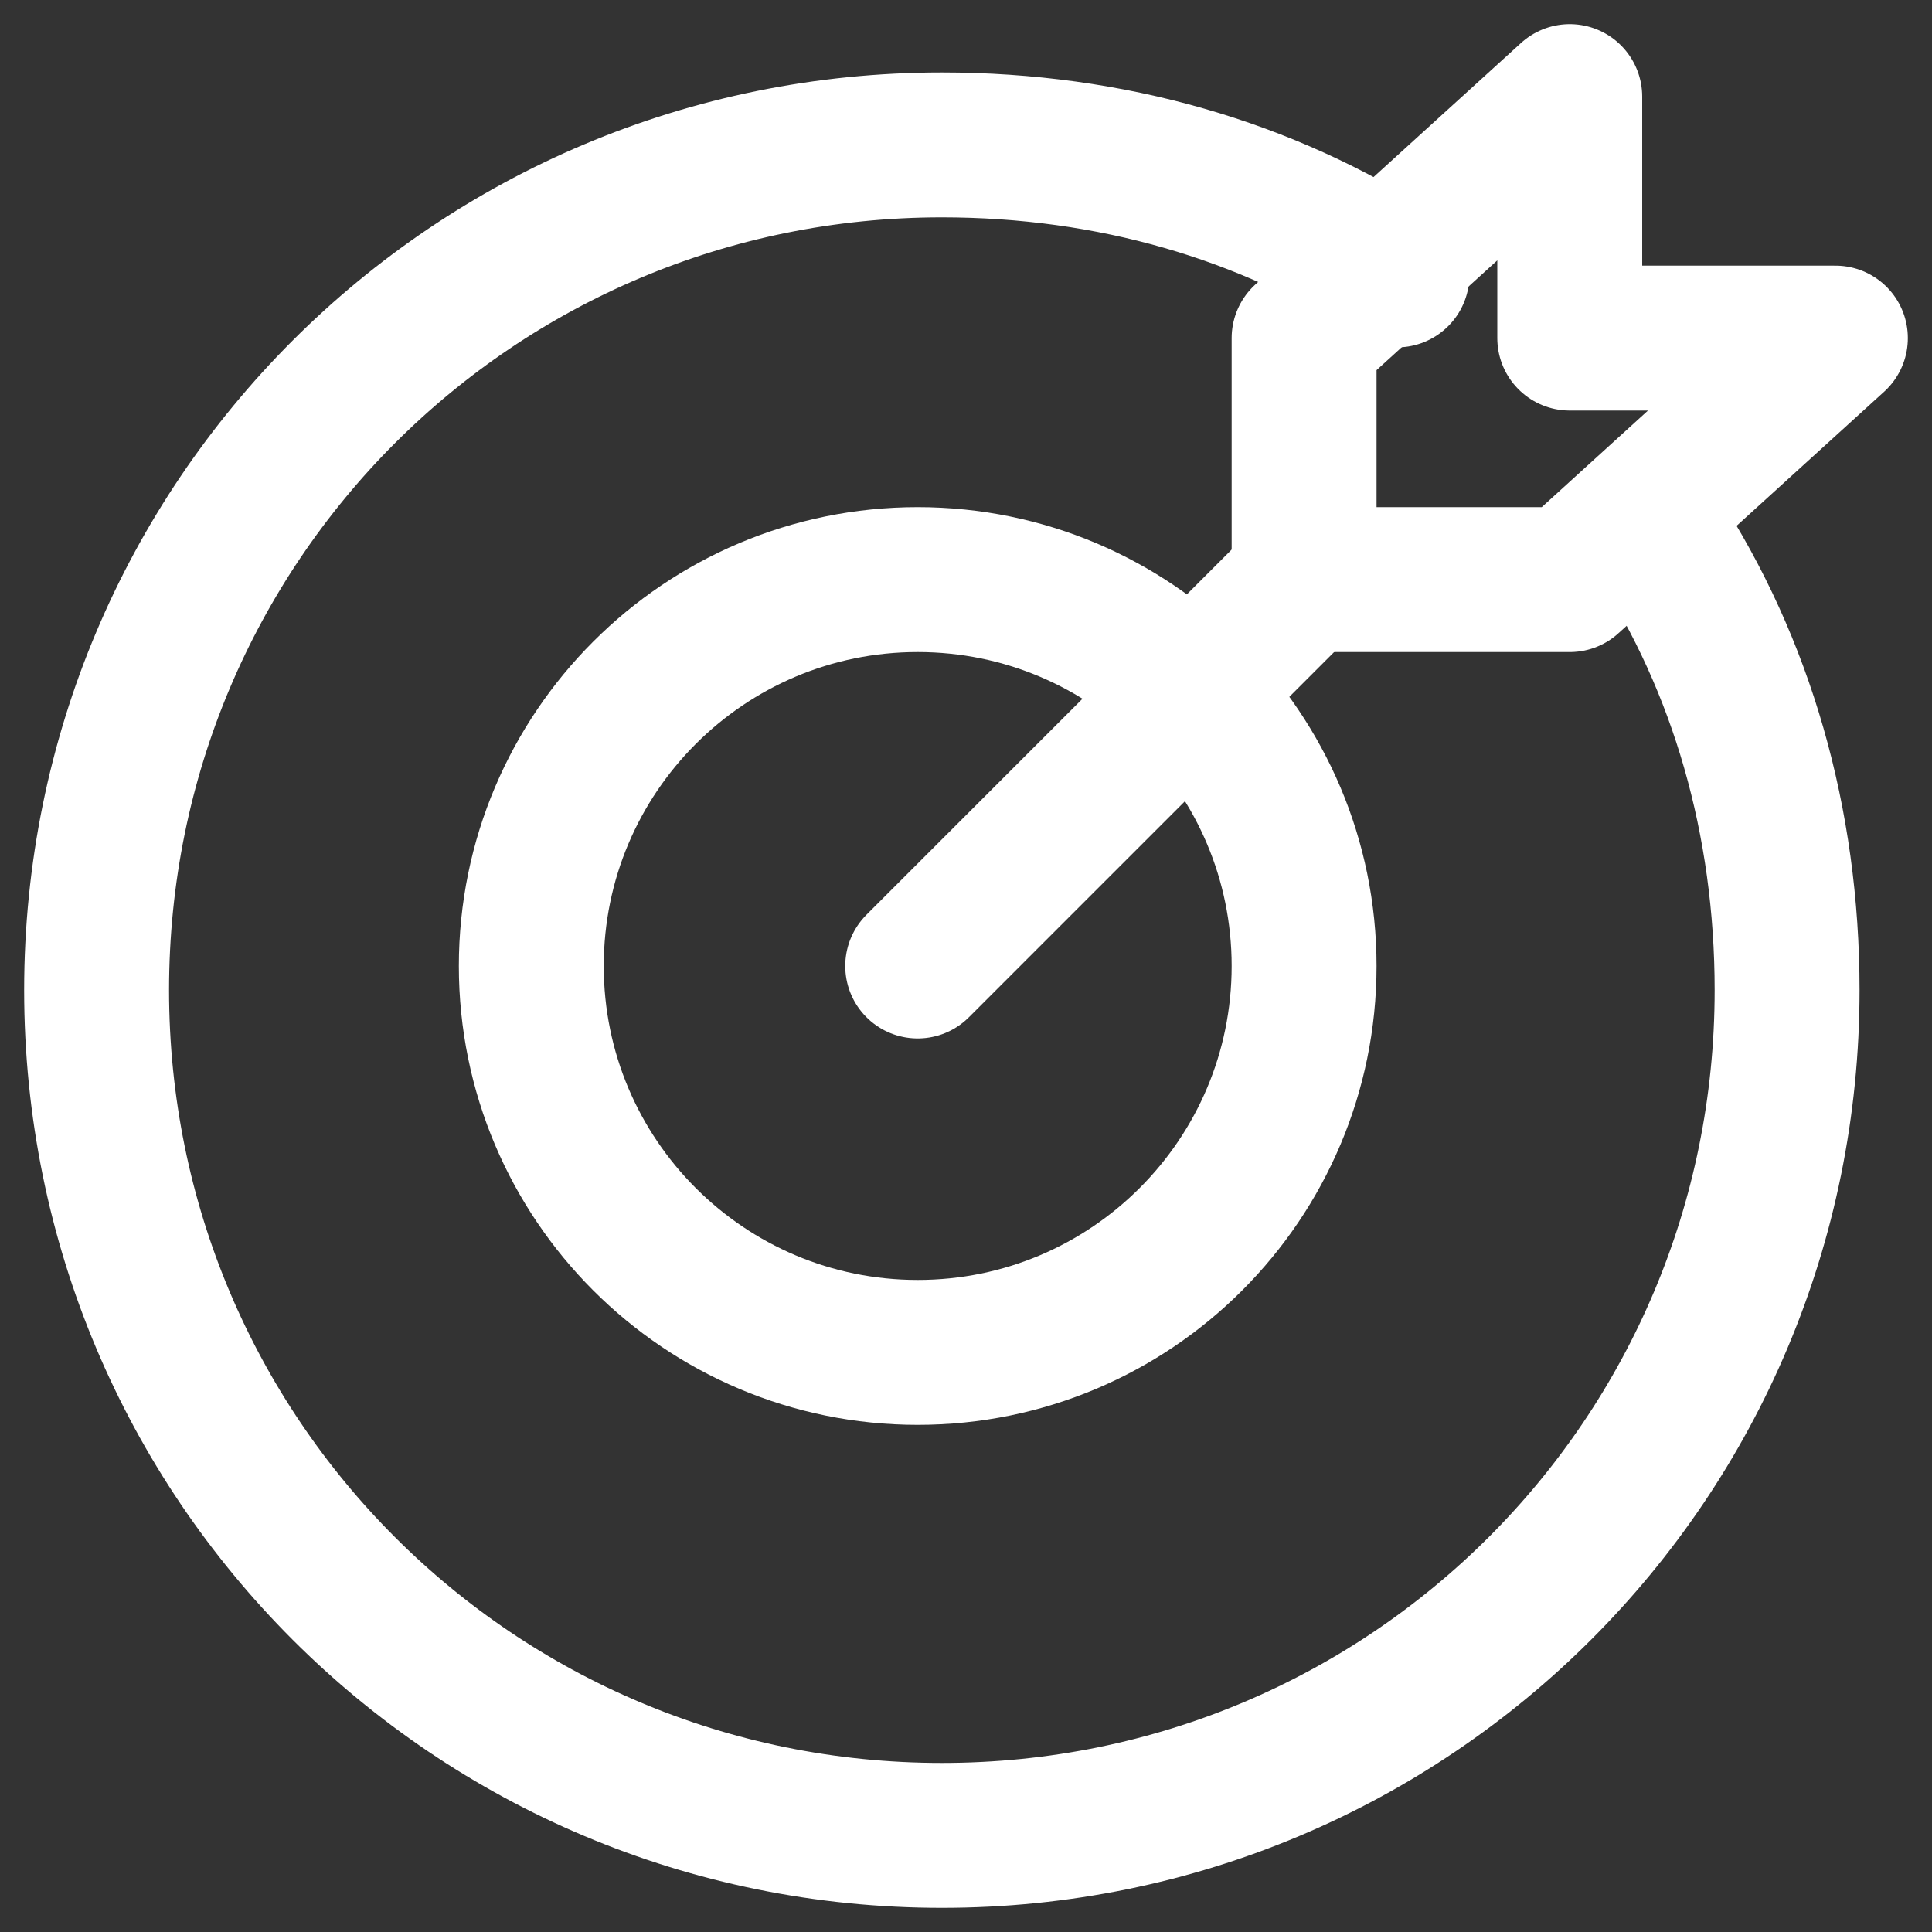 <svg width="40" height="40" viewBox="0 0 40 40" fill="none" xmlns="http://www.w3.org/2000/svg">
<rect x="0" y="0" width="40" height="40" fill="#333333" stroke="none"/>
<path d="M19 20L27 12" stroke="white" stroke-width="3" stroke-miterlimit="10" stroke-linecap="round" stroke-linejoin="round"/>
<path d="M38 7H32.5V2L27 7V12H32.5L38 7Z" stroke="white" stroke-width="3" stroke-miterlimit="10" stroke-linecap="round" stroke-linejoin="round"/>
<path d="M19 28C23.418 28 27 24.418 27 20C27 15.582 23.418 12 19 12C14.582 12 11 15.582 11 20C11 24.418 14.582 28 19 28Z" stroke="white" stroke-width="3" stroke-miterlimit="10" stroke-linecap="round" stroke-linejoin="round"/>
<path d="M34.308 11.077C36.058 13.769 37 17 37 20.5C37 30.192 29.192 38 19.5 38C9.808 38 2 30.192 2 20.5C2 10.808 9.808 3 19.5 3C23 3 26.231 3.942 28.923 5.692" stroke="white" stroke-width="3" stroke-miterlimit="10" stroke-linecap="round" stroke-linejoin="round"/>
</svg>
